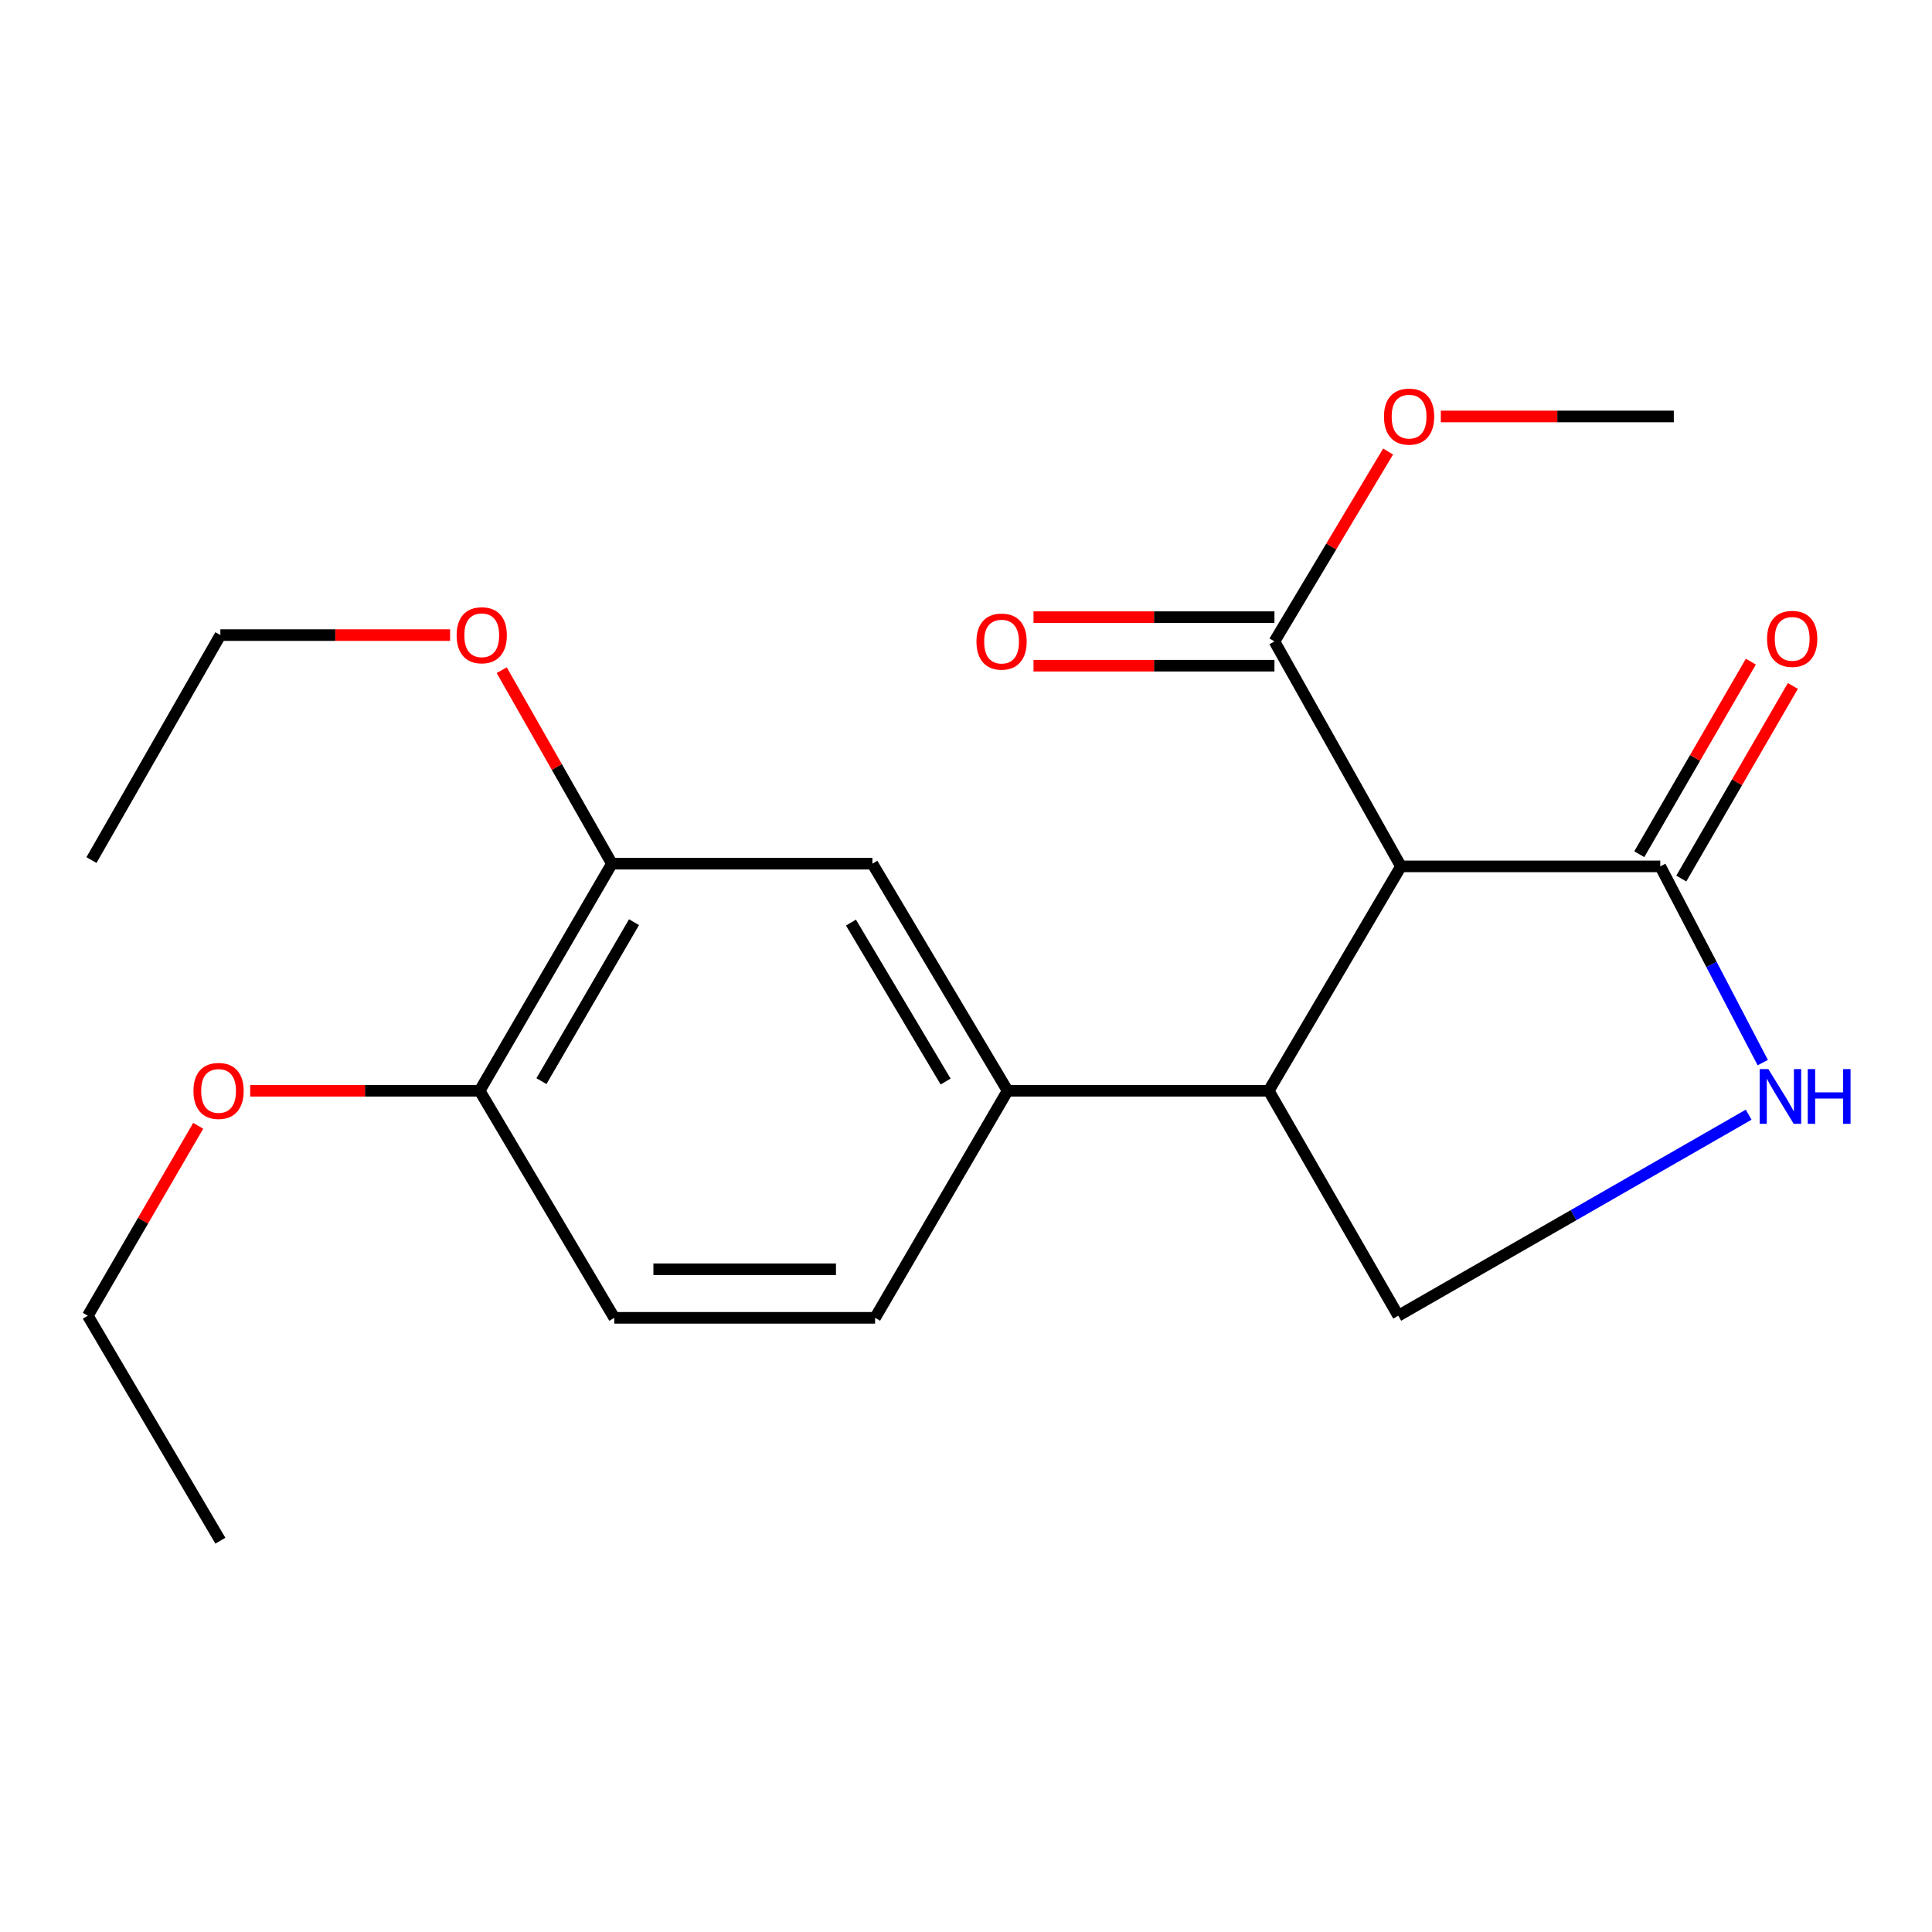 <?xml version='1.0' encoding='iso-8859-1'?>
<svg version='1.1' baseProfile='full'
              xmlns='http://www.w3.org/2000/svg'
                      xmlns:rdkit='http://www.rdkit.org/xml'
                      xmlns:xlink='http://www.w3.org/1999/xlink'
                  xml:space='preserve'
width='1000px' height='1000px' viewBox='0 0 1000 1000'>
<!-- END OF HEADER -->
<rect style='opacity:1.0;fill:#FFFFFF;stroke:none' width='1000' height='1000' x='0' y='0'> </rect>
<path class='bond-0' d='M 725.124,448.438 L 859.358,448.438' style='fill:none;fill-rule:evenodd;stroke:#000000;stroke-width:6px;stroke-linecap:butt;stroke-linejoin:miter;stroke-opacity:1' />
<path class='bond-1' d='M 725.124,448.438 L 656.695,564.58' style='fill:none;fill-rule:evenodd;stroke:#000000;stroke-width:6px;stroke-linecap:butt;stroke-linejoin:miter;stroke-opacity:1' />
<path class='bond-3' d='M 725.124,448.438 L 659.654,332.002' style='fill:none;fill-rule:evenodd;stroke:#000000;stroke-width:6px;stroke-linecap:butt;stroke-linejoin:miter;stroke-opacity:1' />
<path class='bond-2' d='M 859.358,448.438 L 885.878,499.222' style='fill:none;fill-rule:evenodd;stroke:#000000;stroke-width:6px;stroke-linecap:butt;stroke-linejoin:miter;stroke-opacity:1' />
<path class='bond-2' d='M 885.878,499.222 L 912.398,550.007' style='fill:none;fill-rule:evenodd;stroke:#0000FF;stroke-width:6px;stroke-linecap:butt;stroke-linejoin:miter;stroke-opacity:1' />
<path class='bond-9' d='M 870.228,454.736 L 899.104,404.896' style='fill:none;fill-rule:evenodd;stroke:#000000;stroke-width:6px;stroke-linecap:butt;stroke-linejoin:miter;stroke-opacity:1' />
<path class='bond-9' d='M 899.104,404.896 L 927.98,355.055' style='fill:none;fill-rule:evenodd;stroke:#FF0000;stroke-width:6px;stroke-linecap:butt;stroke-linejoin:miter;stroke-opacity:1' />
<path class='bond-9' d='M 848.487,442.14 L 877.362,392.299' style='fill:none;fill-rule:evenodd;stroke:#000000;stroke-width:6px;stroke-linecap:butt;stroke-linejoin:miter;stroke-opacity:1' />
<path class='bond-9' d='M 877.362,392.299 L 906.238,342.459' style='fill:none;fill-rule:evenodd;stroke:#FF0000;stroke-width:6px;stroke-linecap:butt;stroke-linejoin:miter;stroke-opacity:1' />
<path class='bond-4' d='M 656.695,564.58 L 521.54,564.58' style='fill:none;fill-rule:evenodd;stroke:#000000;stroke-width:6px;stroke-linecap:butt;stroke-linejoin:miter;stroke-opacity:1' />
<path class='bond-5' d='M 656.695,564.58 L 723.742,681.015' style='fill:none;fill-rule:evenodd;stroke:#000000;stroke-width:6px;stroke-linecap:butt;stroke-linejoin:miter;stroke-opacity:1' />
<path class='bond-21' d='M 905.105,576.959 L 814.424,628.987' style='fill:none;fill-rule:evenodd;stroke:#0000FF;stroke-width:6px;stroke-linecap:butt;stroke-linejoin:miter;stroke-opacity:1' />
<path class='bond-21' d='M 814.424,628.987 L 723.742,681.015' style='fill:none;fill-rule:evenodd;stroke:#000000;stroke-width:6px;stroke-linecap:butt;stroke-linejoin:miter;stroke-opacity:1' />
<path class='bond-11' d='M 659.654,319.439 L 597.299,319.439' style='fill:none;fill-rule:evenodd;stroke:#000000;stroke-width:6px;stroke-linecap:butt;stroke-linejoin:miter;stroke-opacity:1' />
<path class='bond-11' d='M 597.299,319.439 L 534.944,319.439' style='fill:none;fill-rule:evenodd;stroke:#FF0000;stroke-width:6px;stroke-linecap:butt;stroke-linejoin:miter;stroke-opacity:1' />
<path class='bond-11' d='M 659.654,344.566 L 597.299,344.566' style='fill:none;fill-rule:evenodd;stroke:#000000;stroke-width:6px;stroke-linecap:butt;stroke-linejoin:miter;stroke-opacity:1' />
<path class='bond-11' d='M 597.299,344.566 L 534.944,344.566' style='fill:none;fill-rule:evenodd;stroke:#FF0000;stroke-width:6px;stroke-linecap:butt;stroke-linejoin:miter;stroke-opacity:1' />
<path class='bond-13' d='M 659.654,332.002 L 689.066,282.854' style='fill:none;fill-rule:evenodd;stroke:#000000;stroke-width:6px;stroke-linecap:butt;stroke-linejoin:miter;stroke-opacity:1' />
<path class='bond-13' d='M 689.066,282.854 L 718.477,233.706' style='fill:none;fill-rule:evenodd;stroke:#FF0000;stroke-width:6px;stroke-linecap:butt;stroke-linejoin:miter;stroke-opacity:1' />
<path class='bond-6' d='M 521.54,564.58 L 451.548,447.042' style='fill:none;fill-rule:evenodd;stroke:#000000;stroke-width:6px;stroke-linecap:butt;stroke-linejoin:miter;stroke-opacity:1' />
<path class='bond-6' d='M 489.452,559.805 L 440.457,477.528' style='fill:none;fill-rule:evenodd;stroke:#000000;stroke-width:6px;stroke-linecap:butt;stroke-linejoin:miter;stroke-opacity:1' />
<path class='bond-10' d='M 521.54,564.58 L 452.943,682.104' style='fill:none;fill-rule:evenodd;stroke:#000000;stroke-width:6px;stroke-linecap:butt;stroke-linejoin:miter;stroke-opacity:1' />
<path class='bond-7' d='M 451.548,447.042 L 316.714,447.042' style='fill:none;fill-rule:evenodd;stroke:#000000;stroke-width:6px;stroke-linecap:butt;stroke-linejoin:miter;stroke-opacity:1' />
<path class='bond-14' d='M 316.714,447.042 L 288.201,396.964' style='fill:none;fill-rule:evenodd;stroke:#000000;stroke-width:6px;stroke-linecap:butt;stroke-linejoin:miter;stroke-opacity:1' />
<path class='bond-14' d='M 288.201,396.964 L 259.688,346.886' style='fill:none;fill-rule:evenodd;stroke:#FF0000;stroke-width:6px;stroke-linecap:butt;stroke-linejoin:miter;stroke-opacity:1' />
<path class='bond-22' d='M 316.714,447.042 L 248.271,564.58' style='fill:none;fill-rule:evenodd;stroke:#000000;stroke-width:6px;stroke-linecap:butt;stroke-linejoin:miter;stroke-opacity:1' />
<path class='bond-22' d='M 328.161,477.317 L 280.251,559.593' style='fill:none;fill-rule:evenodd;stroke:#000000;stroke-width:6px;stroke-linecap:butt;stroke-linejoin:miter;stroke-opacity:1' />
<path class='bond-8' d='M 248.271,564.58 L 317.956,682.104' style='fill:none;fill-rule:evenodd;stroke:#000000;stroke-width:6px;stroke-linecap:butt;stroke-linejoin:miter;stroke-opacity:1' />
<path class='bond-15' d='M 248.271,564.58 L 188.889,564.58' style='fill:none;fill-rule:evenodd;stroke:#000000;stroke-width:6px;stroke-linecap:butt;stroke-linejoin:miter;stroke-opacity:1' />
<path class='bond-15' d='M 188.889,564.58 L 129.508,564.58' style='fill:none;fill-rule:evenodd;stroke:#FF0000;stroke-width:6px;stroke-linecap:butt;stroke-linejoin:miter;stroke-opacity:1' />
<path class='bond-12' d='M 452.943,682.104 L 317.956,682.104' style='fill:none;fill-rule:evenodd;stroke:#000000;stroke-width:6px;stroke-linecap:butt;stroke-linejoin:miter;stroke-opacity:1' />
<path class='bond-12' d='M 432.695,656.977 L 338.204,656.977' style='fill:none;fill-rule:evenodd;stroke:#000000;stroke-width:6px;stroke-linecap:butt;stroke-linejoin:miter;stroke-opacity:1' />
<path class='bond-18' d='M 745.765,215.553 L 806.065,215.553' style='fill:none;fill-rule:evenodd;stroke:#FF0000;stroke-width:6px;stroke-linecap:butt;stroke-linejoin:miter;stroke-opacity:1' />
<path class='bond-18' d='M 806.065,215.553 L 866.365,215.553' style='fill:none;fill-rule:evenodd;stroke:#000000;stroke-width:6px;stroke-linecap:butt;stroke-linejoin:miter;stroke-opacity:1' />
<path class='bond-16' d='M 232.964,328.722 L 173.514,328.722' style='fill:none;fill-rule:evenodd;stroke:#FF0000;stroke-width:6px;stroke-linecap:butt;stroke-linejoin:miter;stroke-opacity:1' />
<path class='bond-16' d='M 173.514,328.722 L 114.065,328.722' style='fill:none;fill-rule:evenodd;stroke:#000000;stroke-width:6px;stroke-linecap:butt;stroke-linejoin:miter;stroke-opacity:1' />
<path class='bond-17' d='M 102.594,582.707 L 74.024,631.861' style='fill:none;fill-rule:evenodd;stroke:#FF0000;stroke-width:6px;stroke-linecap:butt;stroke-linejoin:miter;stroke-opacity:1' />
<path class='bond-17' d='M 74.024,631.861 L 45.455,681.015' style='fill:none;fill-rule:evenodd;stroke:#000000;stroke-width:6px;stroke-linecap:butt;stroke-linejoin:miter;stroke-opacity:1' />
<path class='bond-20' d='M 114.065,328.722 L 47.339,445.171' style='fill:none;fill-rule:evenodd;stroke:#000000;stroke-width:6px;stroke-linecap:butt;stroke-linejoin:miter;stroke-opacity:1' />
<path class='bond-19' d='M 45.455,681.015 L 114.065,797.465' style='fill:none;fill-rule:evenodd;stroke:#000000;stroke-width:6px;stroke-linecap:butt;stroke-linejoin:miter;stroke-opacity:1' />
<path  class='atom-3' d='M 915.287 553.365
L 924.567 568.365
Q 925.487 569.845, 926.967 572.525
Q 928.447 575.205, 928.527 575.365
L 928.527 553.365
L 932.287 553.365
L 932.287 581.685
L 928.407 581.685
L 918.447 565.285
Q 917.287 563.365, 916.047 561.165
Q 914.847 558.965, 914.487 558.285
L 914.487 581.685
L 910.807 581.685
L 910.807 553.365
L 915.287 553.365
' fill='#0000FF'/>
<path  class='atom-3' d='M 935.687 553.365
L 939.527 553.365
L 939.527 565.405
L 954.007 565.405
L 954.007 553.365
L 957.847 553.365
L 957.847 581.685
L 954.007 581.685
L 954.007 568.605
L 939.527 568.605
L 939.527 581.685
L 935.687 581.685
L 935.687 553.365
' fill='#0000FF'/>
<path  class='atom-10' d='M 914.633 330.672
Q 914.633 323.872, 917.993 320.072
Q 921.353 316.272, 927.633 316.272
Q 933.913 316.272, 937.273 320.072
Q 940.633 323.872, 940.633 330.672
Q 940.633 337.552, 937.233 341.472
Q 933.833 345.352, 927.633 345.352
Q 921.393 345.352, 917.993 341.472
Q 914.633 337.592, 914.633 330.672
M 927.633 342.152
Q 931.953 342.152, 934.273 339.272
Q 936.633 336.352, 936.633 330.672
Q 936.633 325.112, 934.273 322.312
Q 931.953 319.472, 927.633 319.472
Q 923.313 319.472, 920.953 322.272
Q 918.633 325.072, 918.633 330.672
Q 918.633 336.392, 920.953 339.272
Q 923.313 342.152, 927.633 342.152
' fill='#FF0000'/>
<path  class='atom-12' d='M 505.413 332.082
Q 505.413 325.282, 508.773 321.482
Q 512.133 317.682, 518.413 317.682
Q 524.693 317.682, 528.053 321.482
Q 531.413 325.282, 531.413 332.082
Q 531.413 338.962, 528.013 342.882
Q 524.613 346.762, 518.413 346.762
Q 512.173 346.762, 508.773 342.882
Q 505.413 339.002, 505.413 332.082
M 518.413 343.562
Q 522.733 343.562, 525.053 340.682
Q 527.413 337.762, 527.413 332.082
Q 527.413 326.522, 525.053 323.722
Q 522.733 320.882, 518.413 320.882
Q 514.093 320.882, 511.733 323.682
Q 509.413 326.482, 509.413 332.082
Q 509.413 337.802, 511.733 340.682
Q 514.093 343.562, 518.413 343.562
' fill='#FF0000'/>
<path  class='atom-14' d='M 716.34 215.633
Q 716.34 208.833, 719.7 205.033
Q 723.06 201.233, 729.34 201.233
Q 735.62 201.233, 738.98 205.033
Q 742.34 208.833, 742.34 215.633
Q 742.34 222.513, 738.94 226.433
Q 735.54 230.313, 729.34 230.313
Q 723.1 230.313, 719.7 226.433
Q 716.34 222.553, 716.34 215.633
M 729.34 227.113
Q 733.66 227.113, 735.98 224.233
Q 738.34 221.313, 738.34 215.633
Q 738.34 210.073, 735.98 207.273
Q 733.66 204.433, 729.34 204.433
Q 725.02 204.433, 722.66 207.233
Q 720.34 210.033, 720.34 215.633
Q 720.34 221.353, 722.66 224.233
Q 725.02 227.113, 729.34 227.113
' fill='#FF0000'/>
<path  class='atom-15' d='M 236.346 328.802
Q 236.346 322.002, 239.706 318.202
Q 243.066 314.402, 249.346 314.402
Q 255.626 314.402, 258.986 318.202
Q 262.346 322.002, 262.346 328.802
Q 262.346 335.682, 258.946 339.602
Q 255.546 343.482, 249.346 343.482
Q 243.106 343.482, 239.706 339.602
Q 236.346 335.722, 236.346 328.802
M 249.346 340.282
Q 253.666 340.282, 255.986 337.402
Q 258.346 334.482, 258.346 328.802
Q 258.346 323.242, 255.986 320.442
Q 253.666 317.602, 249.346 317.602
Q 245.026 317.602, 242.666 320.402
Q 240.346 323.202, 240.346 328.802
Q 240.346 334.522, 242.666 337.402
Q 245.026 340.282, 249.346 340.282
' fill='#FF0000'/>
<path  class='atom-16' d='M 100.13 564.66
Q 100.13 557.86, 103.49 554.06
Q 106.85 550.26, 113.13 550.26
Q 119.41 550.26, 122.77 554.06
Q 126.13 557.86, 126.13 564.66
Q 126.13 571.54, 122.73 575.46
Q 119.33 579.34, 113.13 579.34
Q 106.89 579.34, 103.49 575.46
Q 100.13 571.58, 100.13 564.66
M 113.13 576.14
Q 117.45 576.14, 119.77 573.26
Q 122.13 570.34, 122.13 564.66
Q 122.13 559.1, 119.77 556.3
Q 117.45 553.46, 113.13 553.46
Q 108.81 553.46, 106.45 556.26
Q 104.13 559.06, 104.13 564.66
Q 104.13 570.38, 106.45 573.26
Q 108.81 576.14, 113.13 576.14
' fill='#FF0000'/>
</svg>
